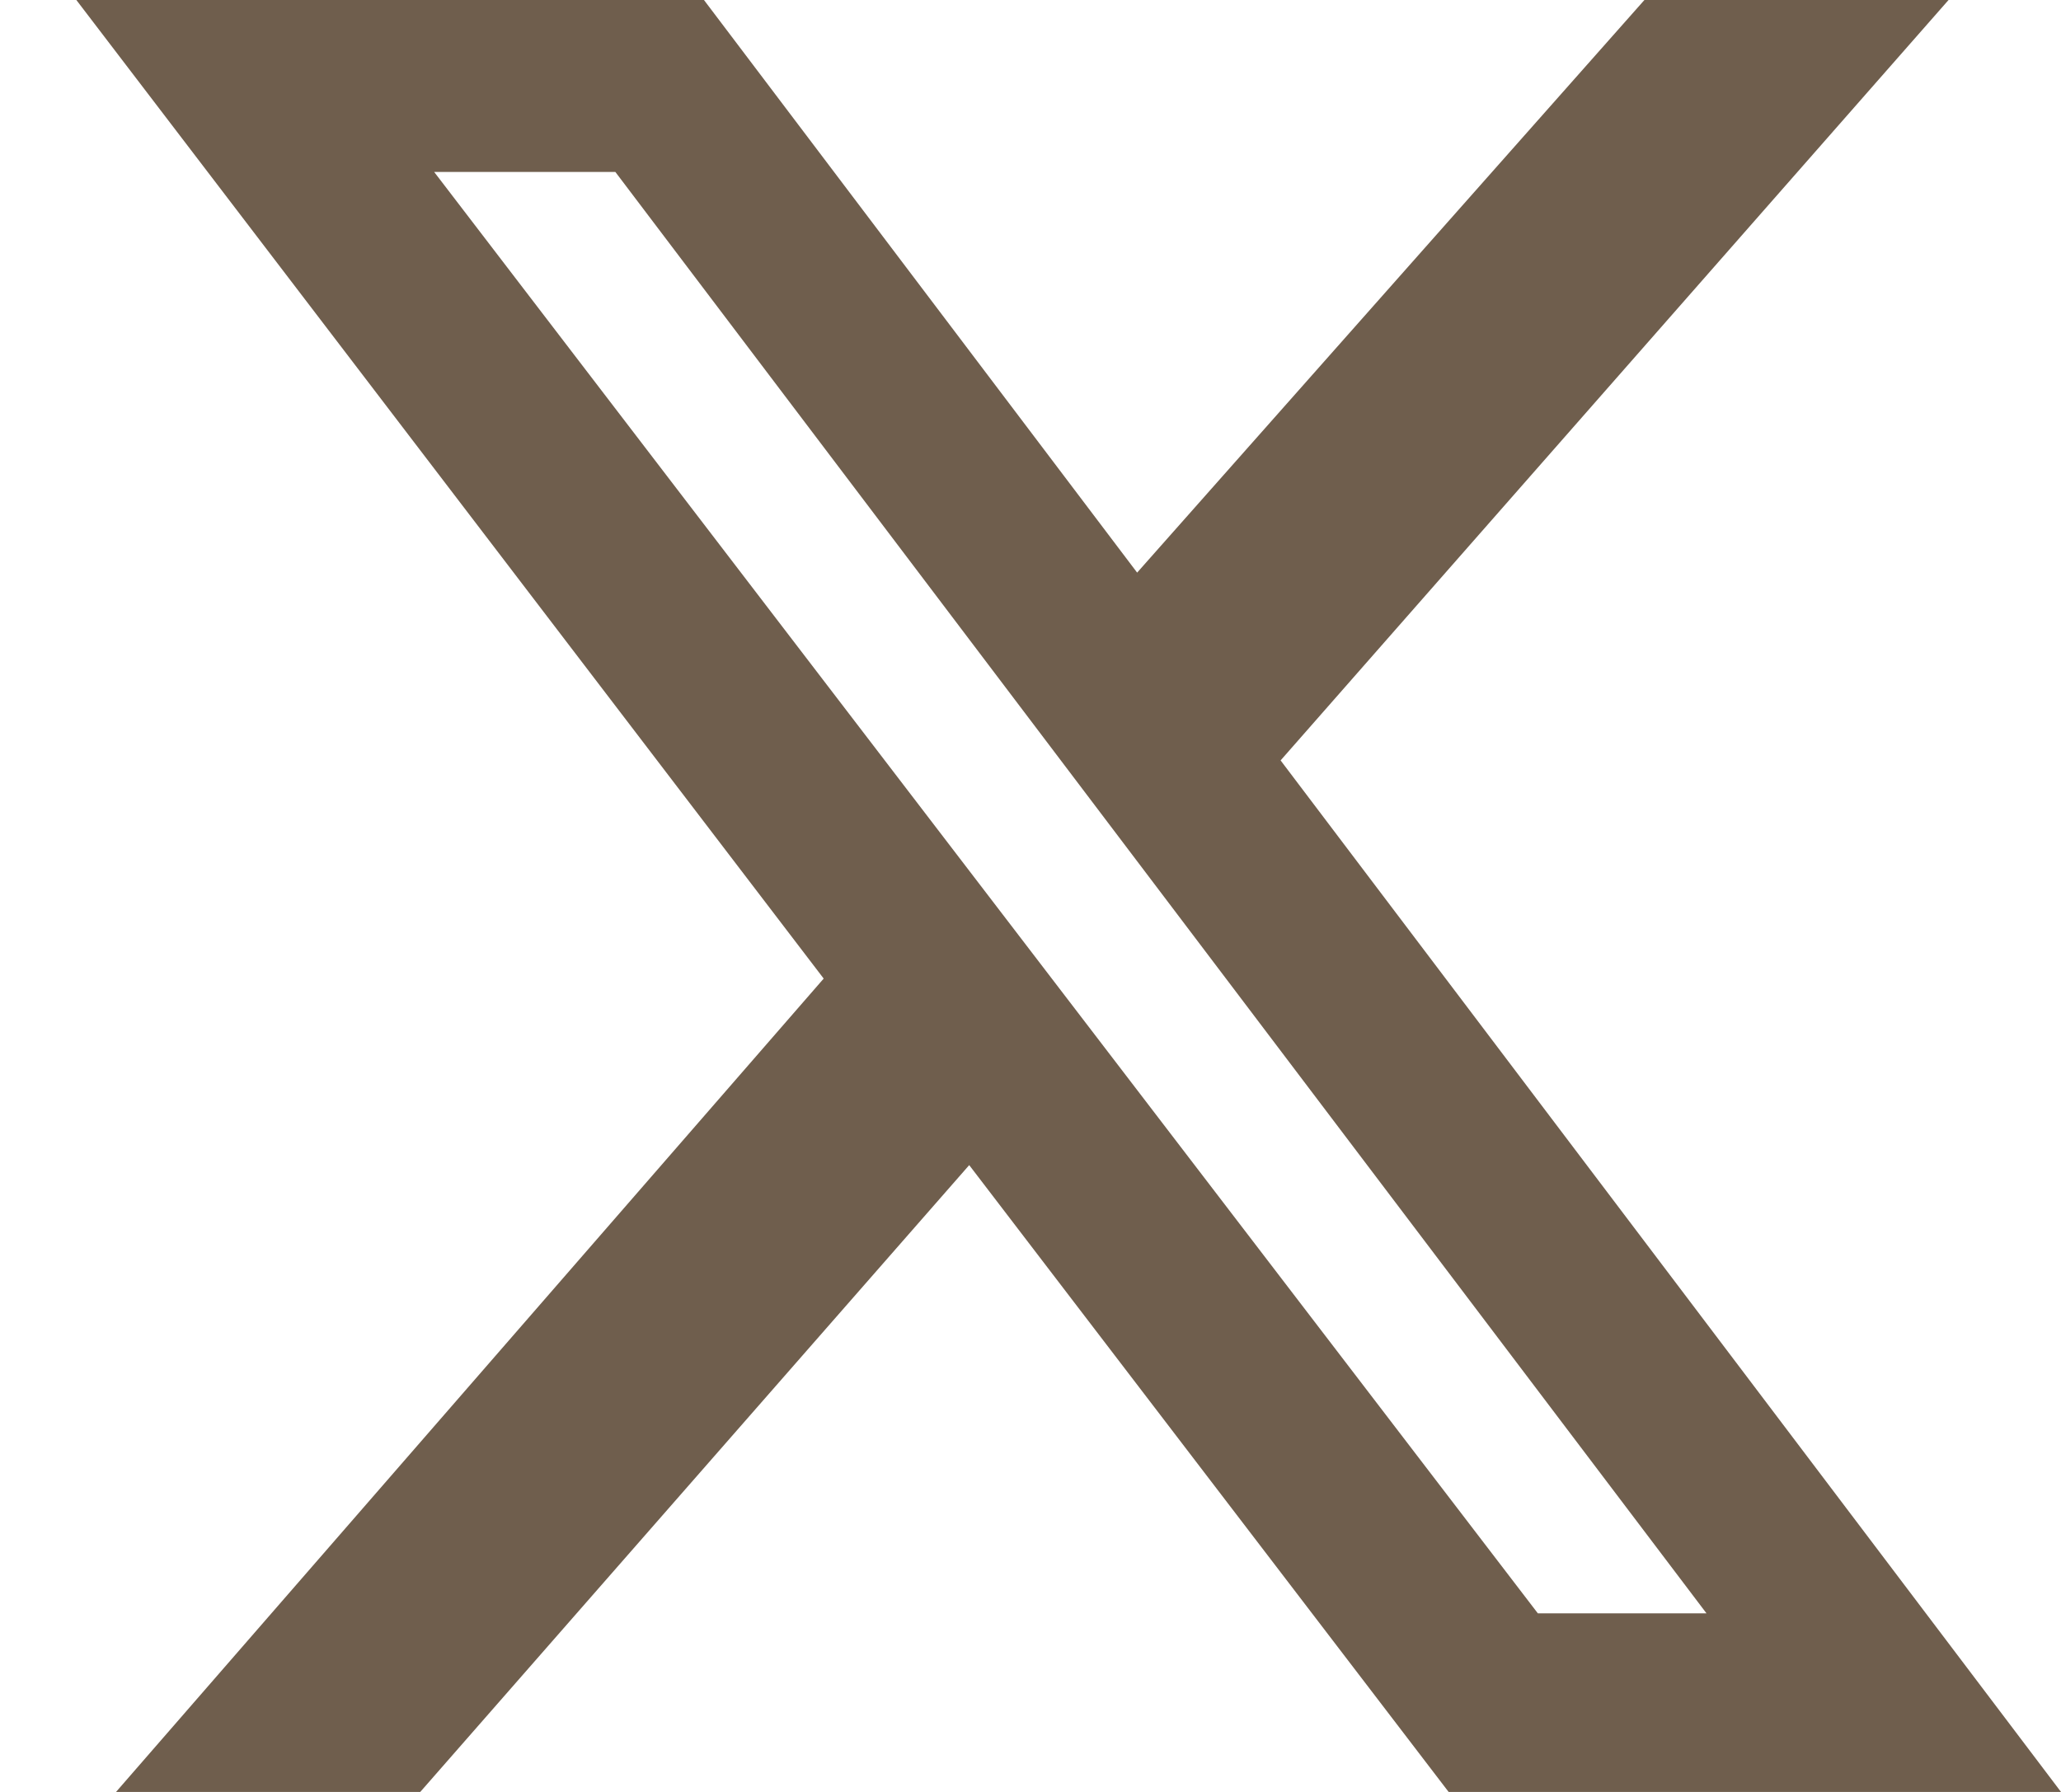<svg width="23" height="20" viewBox="0 0 23 20" fill="none" xmlns="http://www.w3.org/2000/svg">
<path d="M18.351 0H21.745L14.291 8.487L23 20H16.166L10.816 13.004L4.69 20H1.295L9.192 10.922L0.852 0H7.856L12.69 6.391L18.351 0ZM17.162 18.007H19.044L6.867 1.919H4.845L17.162 18.007Z" fill="#6F5E4D"/>
</svg>
